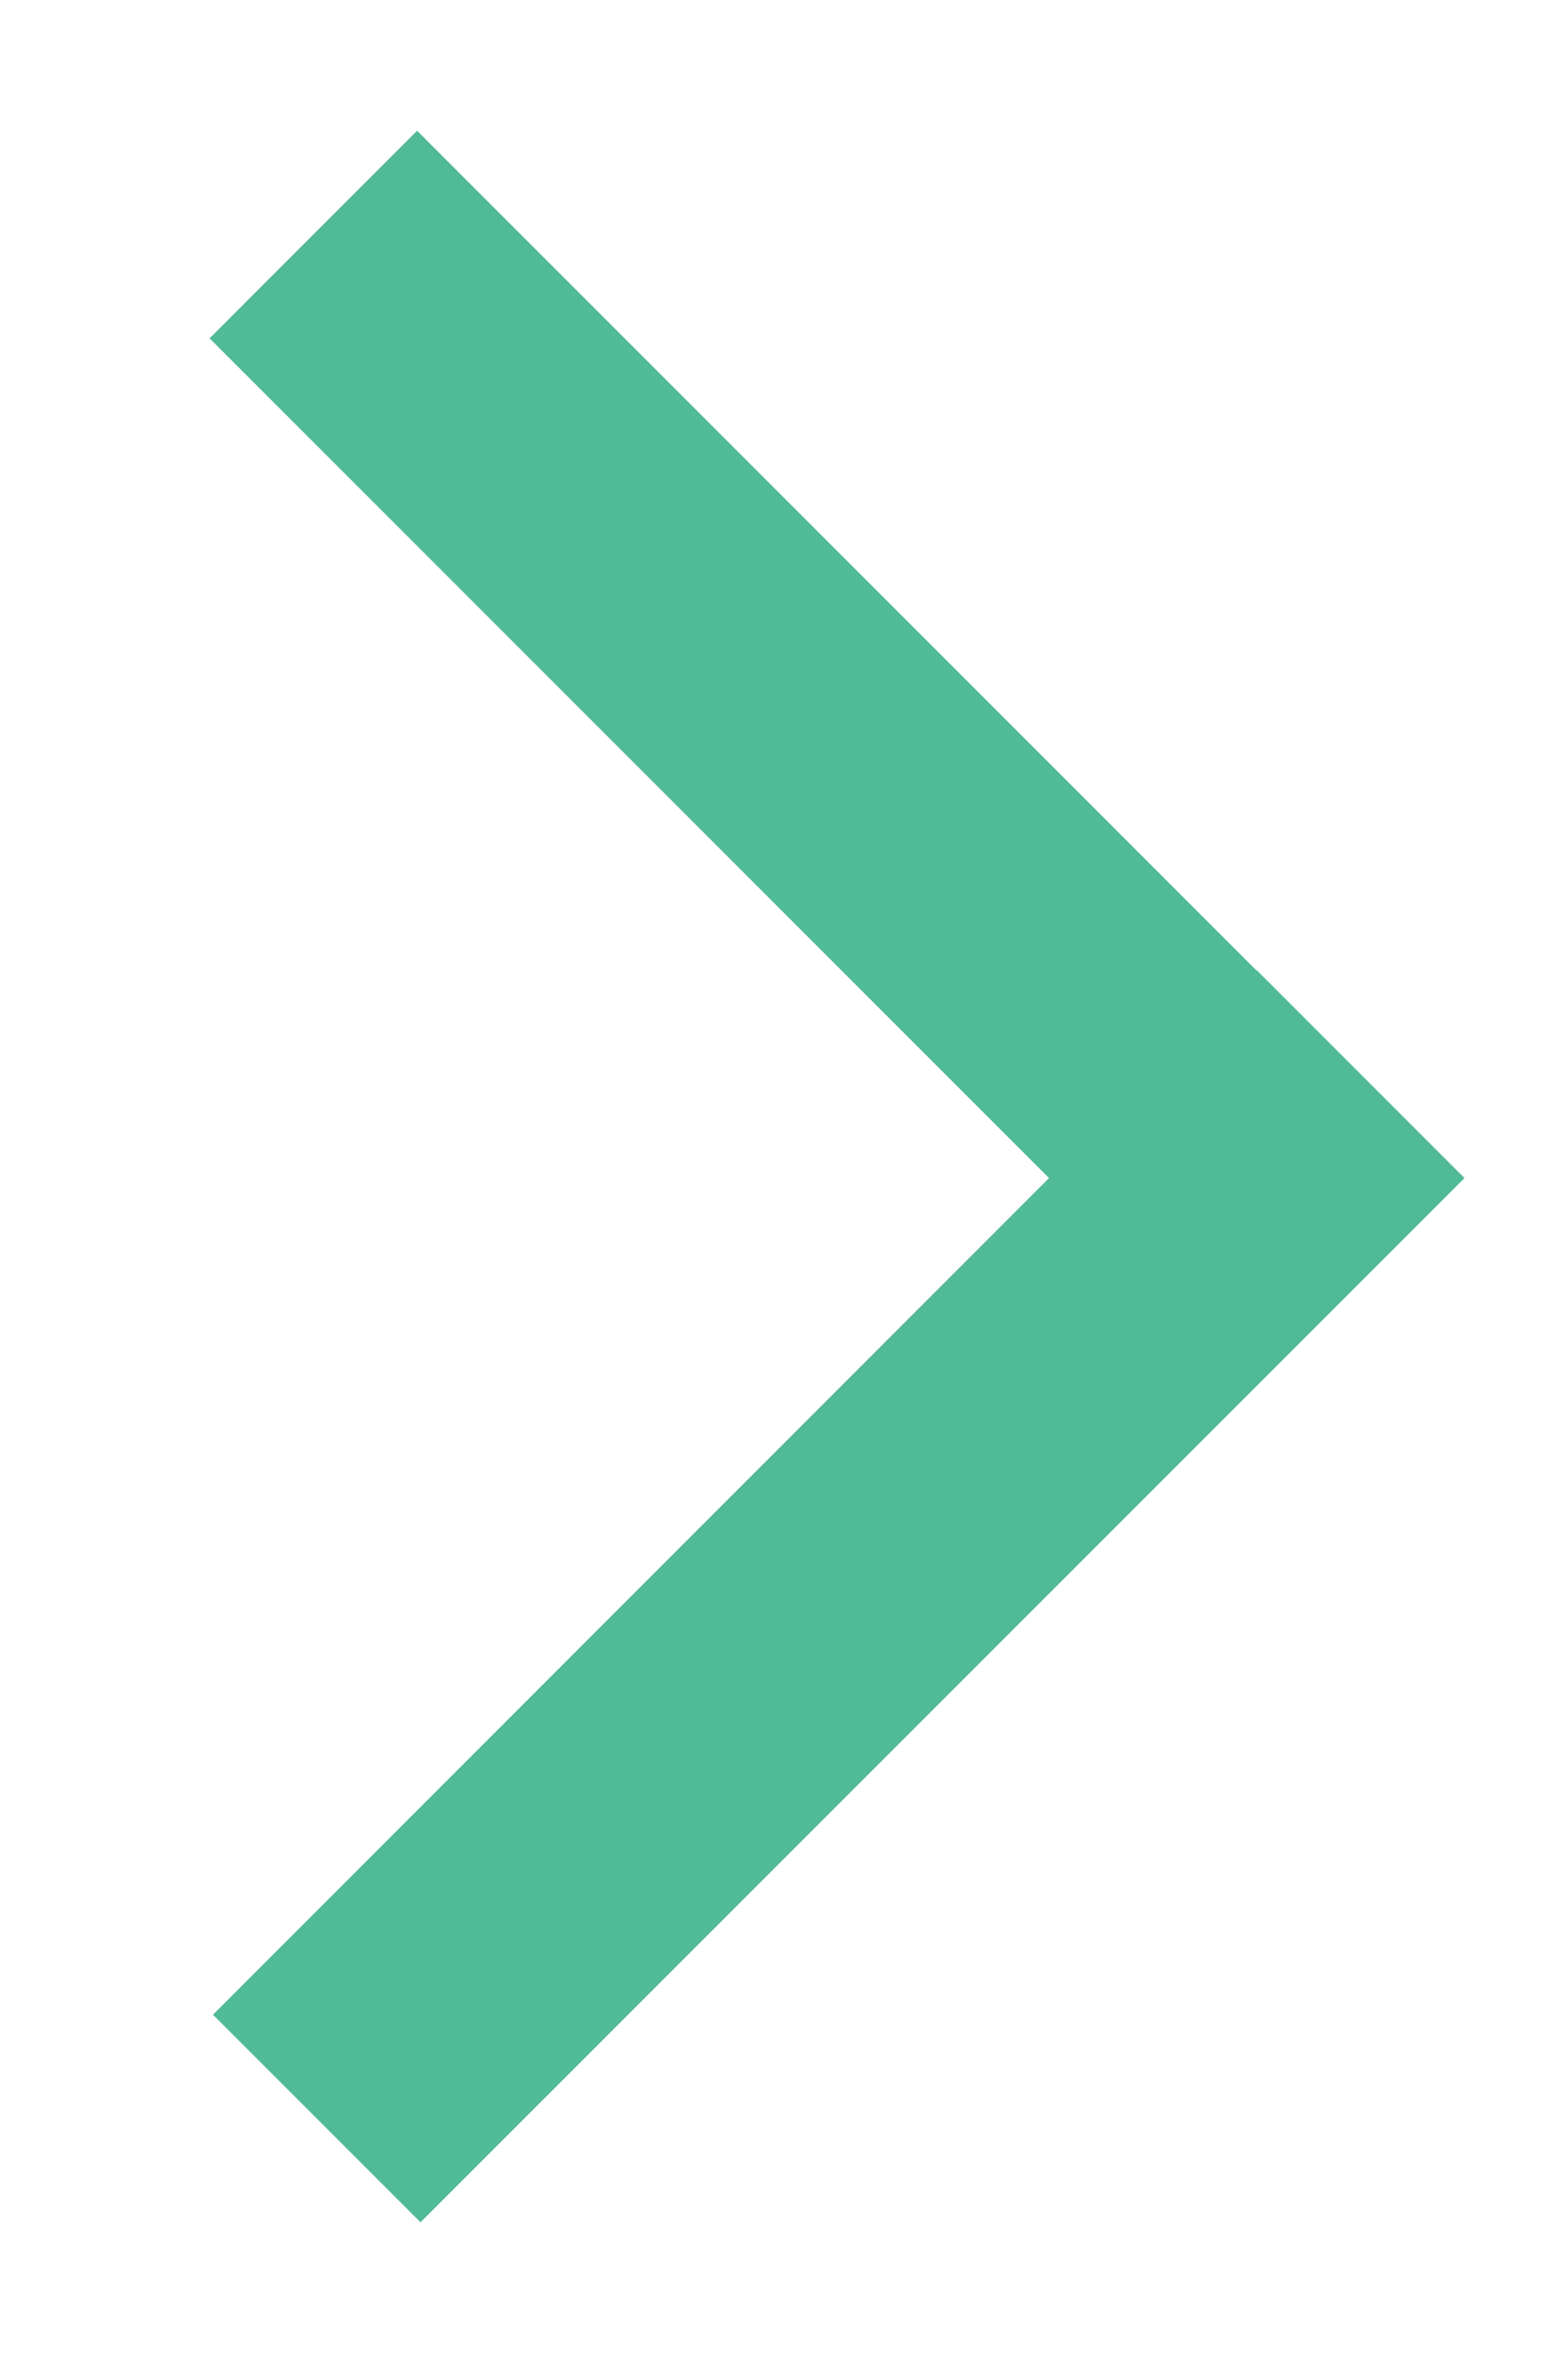 <svg width="6" height="9" viewBox="0 0 6 9" fill="none" xmlns="http://www.w3.org/2000/svg">
<path fill-rule="evenodd" clip-rule="evenodd" d="M4.808 3.712L4.809 3.711L5.604 4.506L1.609 8.5L0.815 7.706L4.014 4.506L0.802 1.294L1.596 0.5L4.808 3.712Z" fill="#51BA97"/>
</svg>
